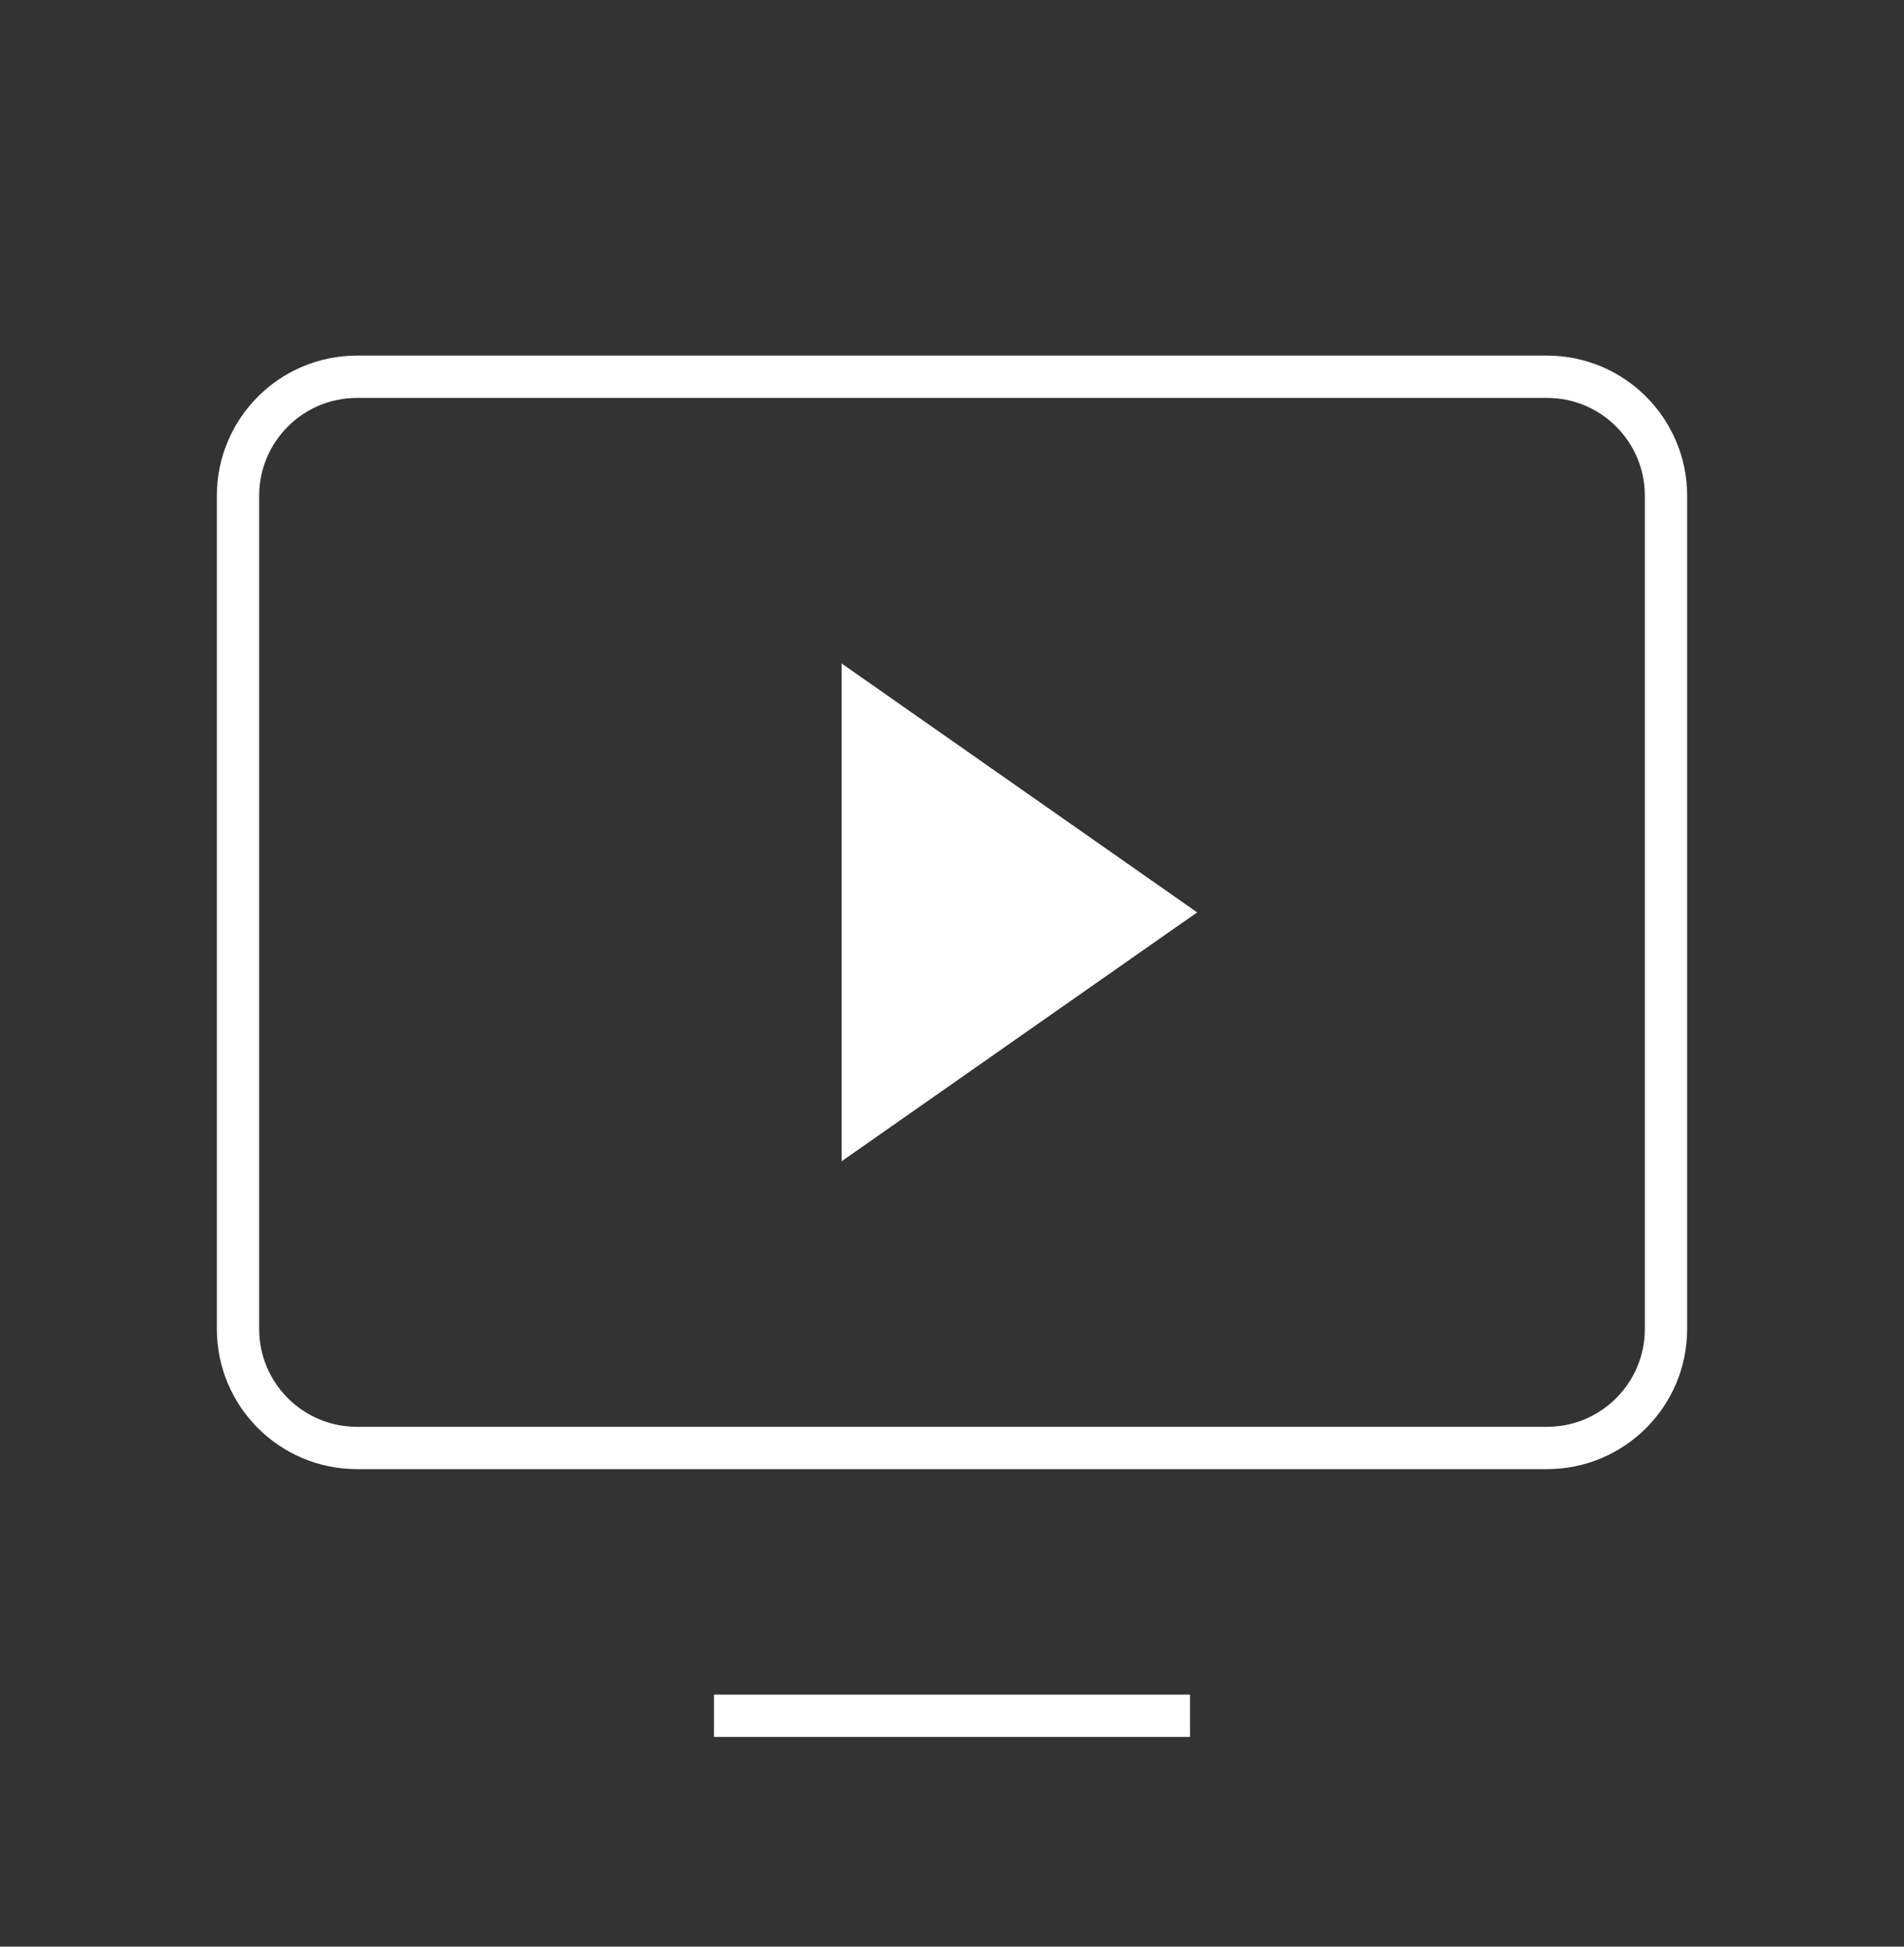<svg width="45" height="46" viewBox="0 0 45 46" fill="none" xmlns="http://www.w3.org/2000/svg">
<rect x="0" y="0" width="45" height="46" fill="#333333" stroke="none"/>
<g clipPath="url(#clip0_175_5267)">
<path d="M27.422 21.56L20.391 16.638V26.481L27.422 21.56Z" fill="white" stroke="white" strokeWidth="3.938" strokeLinecap="round" strokeLinejoin="round"/>
<path d="M8.438 34.216L36.562 34.216C38.116 34.216 39.375 32.957 39.375 31.403V11.716C39.375 10.162 38.116 8.903 36.562 8.903L8.438 8.903C6.884 8.903 5.625 10.162 5.625 11.716V31.403C5.625 32.957 6.884 34.216 8.438 34.216Z" stroke="white" strokeWidth="3.938" strokeLinecap="round" strokeLinejoin="round"/>
<path d="M28.125 40.544H16.875" stroke="white" strokeWidth="3.938" strokeLinecap="round" strokeLinejoin="round"/>
</g>
<defs>
<clipPath id="clip0_175_5267">
<rect width="45" height="45" fill="white" transform="translate(0 0.466)"/>
</clipPath>
</defs>
</svg>
